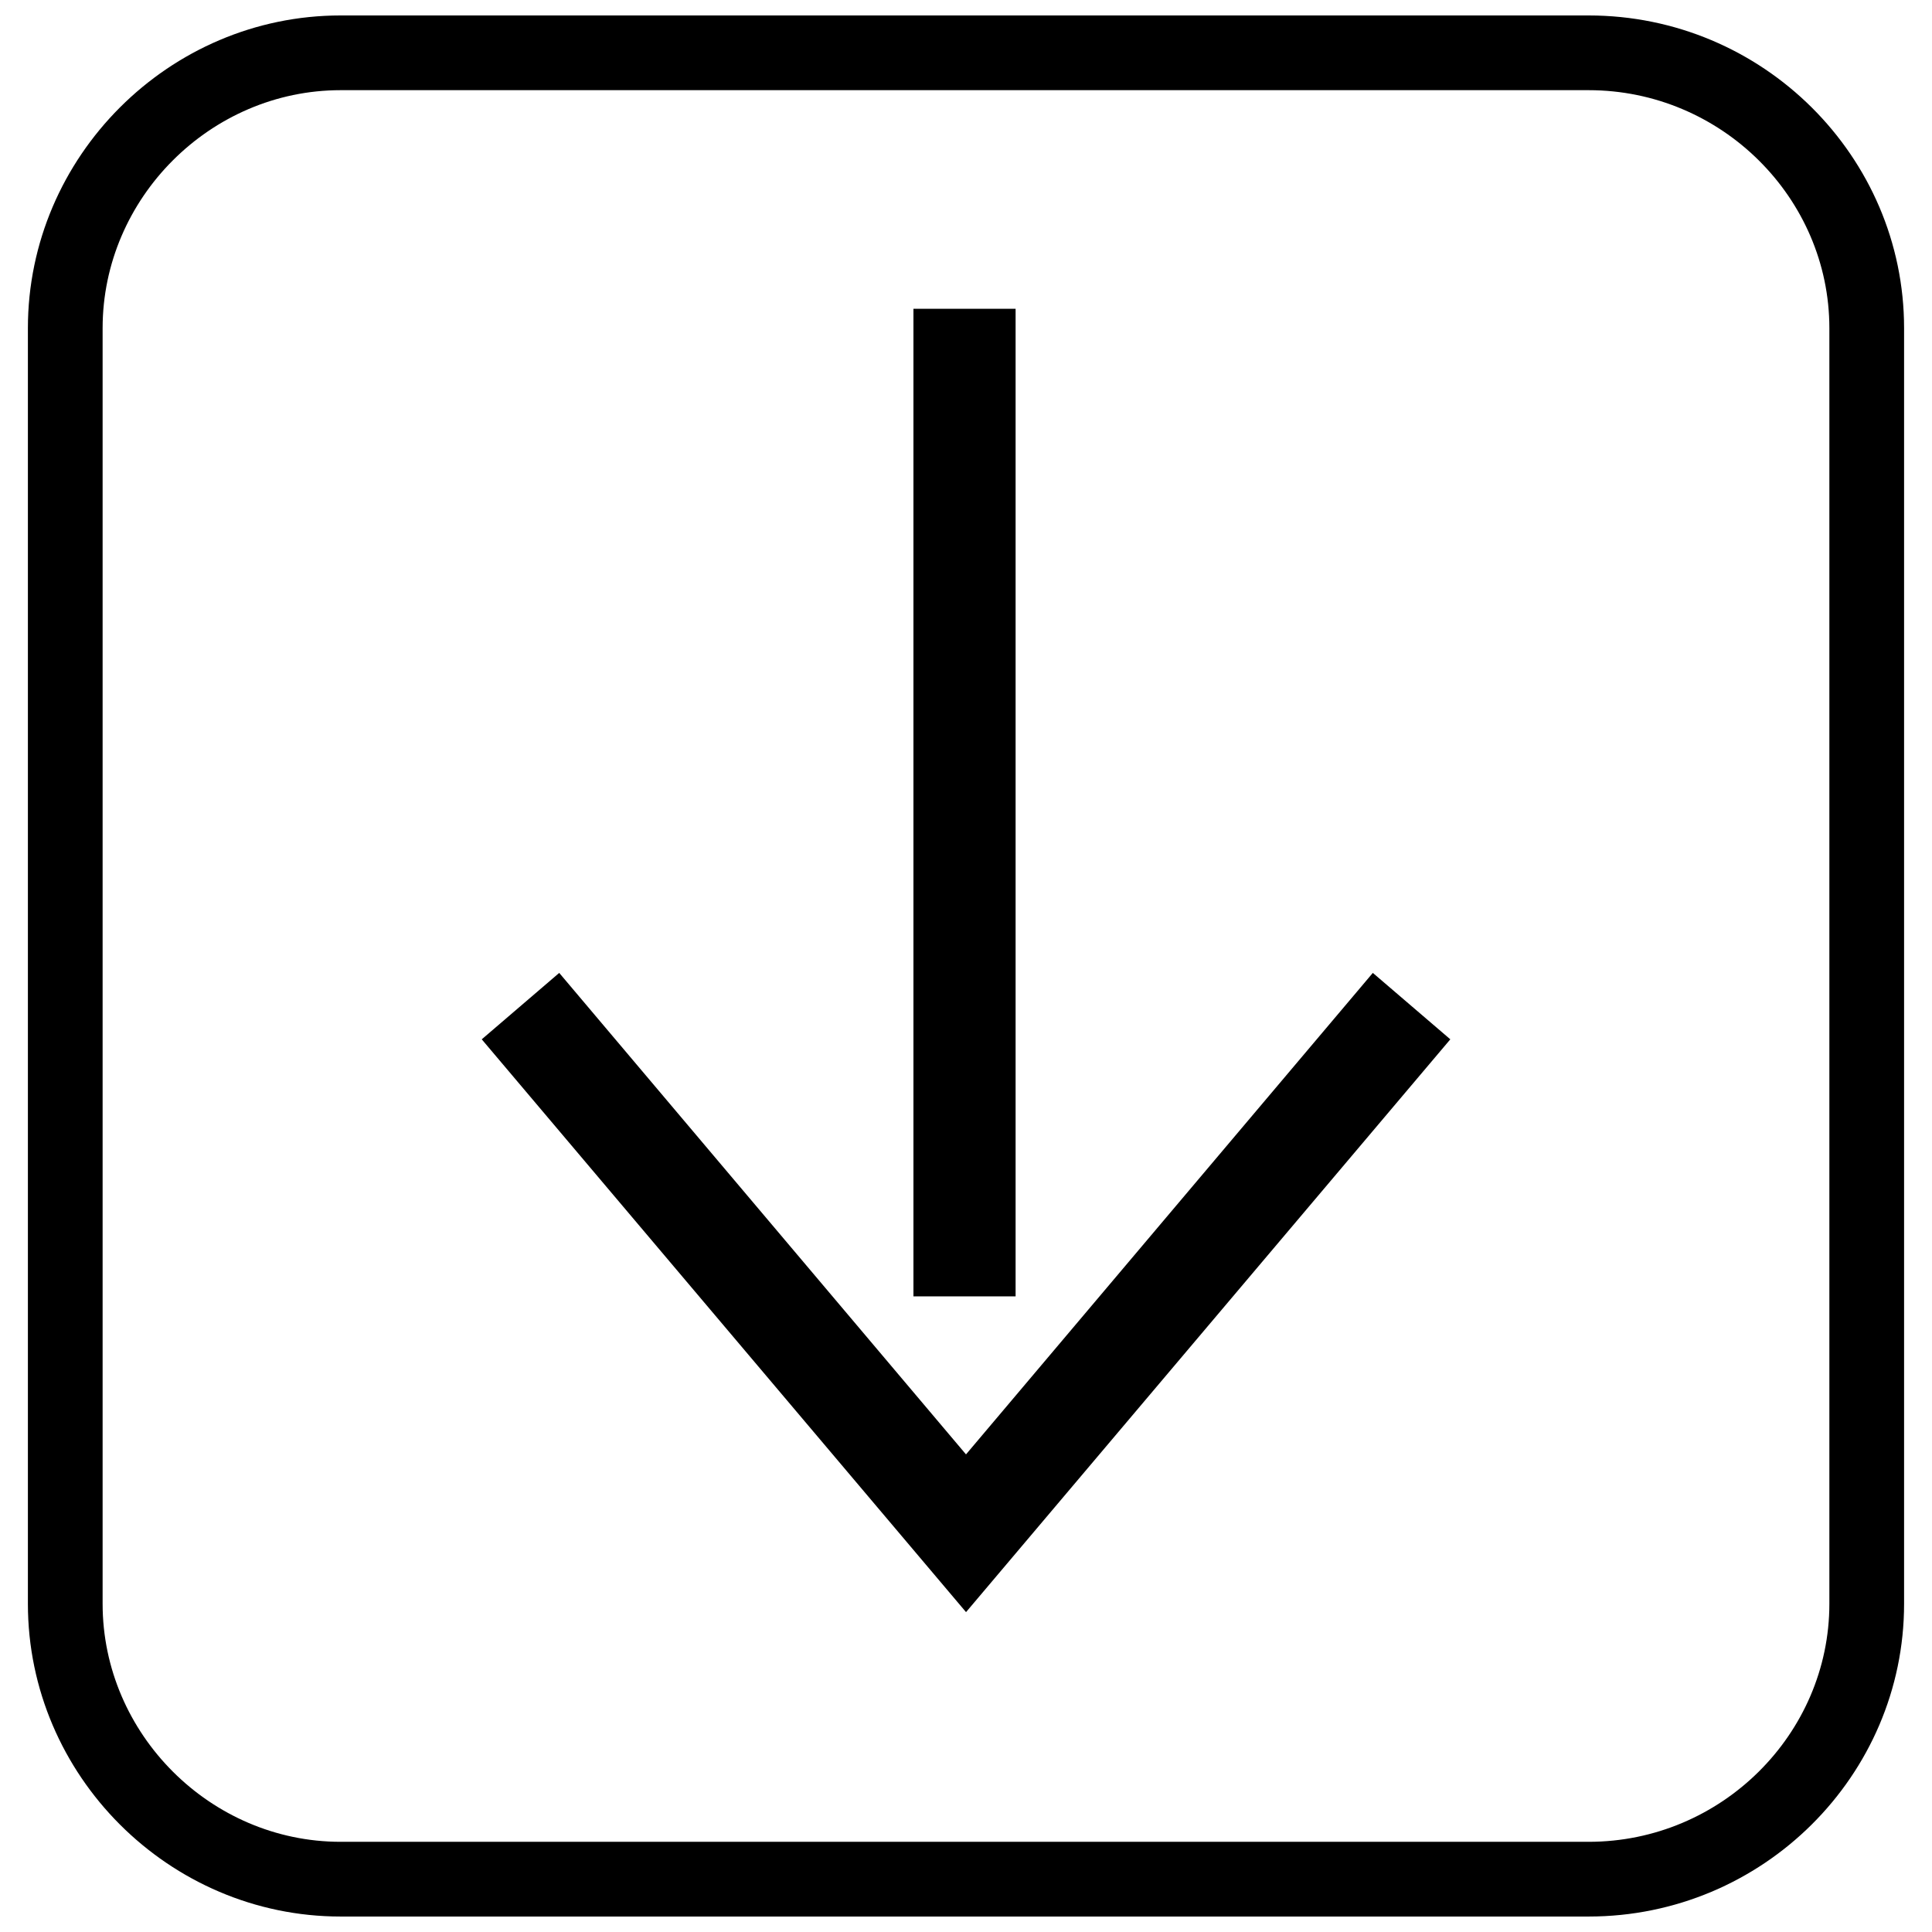 <?xml version="1.0" encoding="UTF-8"?>
<!-- The Best Svg Icon site in the world: iconSvg.co, Visit us! https://iconsvg.co -->
<svg width="800px" height="800px" version="1.1" viewBox="144 144 512 512" xmlns="http://www.w3.org/2000/svg">
 <defs>
  <clipPath id="a">
   <path d="m151 148.09h498v503.81h-498z"/>
  </clipPath>
 </defs>
 <g clip-path="url(#a)">
  <path d="m234.26 651.9h330.74c46.199 0 83.602-37.402 83.602-82.867v-338.07c0-45.469-37.402-82.867-83.602-82.867h-330.74c-45.469 0-82.867 37.402-82.867 82.867v338.07c0 45.469 37.402 82.867 82.867 82.867zm330.74-19.801h-330.74c-34.469 0-63.066-28.602-63.066-63.066v-338.07c0-34.469 28.602-63.066 63.066-63.066h330.74c35.199 0 63.801 28.602 63.801 63.066v338.07c0 34.469-28.602 63.066-63.801 63.066z"/>
 </g>
 <path d="m400 529.43-107.8-127.6-20.531 17.602 128.34 151.8 128.34-151.8-20.535-17.602z" fill-rule="evenodd"/>
 <path d="m386.07 225.83h27.074v261.72h-27.074z" fill-rule="evenodd"/>
</svg>